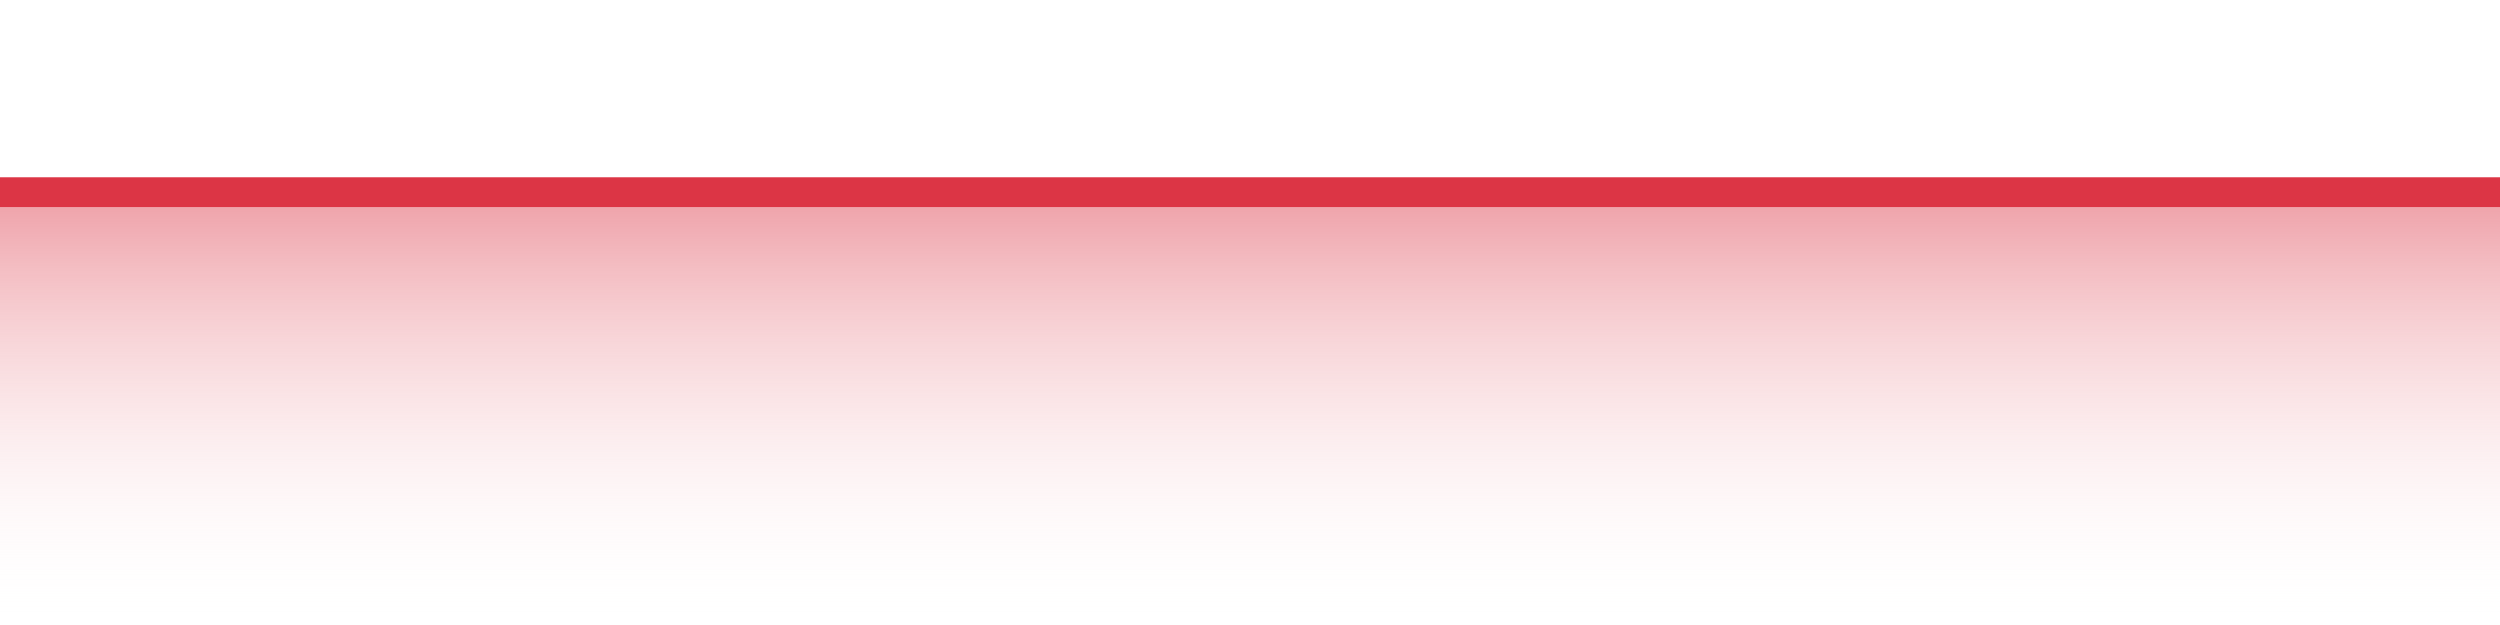 <?xml version="1.0" encoding="UTF-8"?>
<svg xmlns="http://www.w3.org/2000/svg" xmlns:xlink="http://www.w3.org/1999/xlink" width="168pt" height="42pt" viewBox="0 0 168 42" version="1.1">
<defs>
<linearGradient id="linear0" gradientUnits="userSpaceOnUse" x1="0" y1="42" x2="0" y2="0" >
<stop offset="0" style="stop-color:rgb(100%,100%,100%);stop-opacity:0;"/>
<stop offset="1" style="stop-color:rgb(86.275%,20.784%,27.059%);stop-opacity:1;"/>
</linearGradient>
</defs>
<g id="surface846">
<path style=" stroke:none;fill-rule:nonzero;fill:url(#linear0);" d="M 0 12.914 C 1.121 12.914 4.48 12.914 5.602 12.914 C 6.719 12.914 10.078 12.914 11.199 12.914 C 12.32 12.914 15.68 12.914 16.801 12.914 C 17.922 12.914 21.281 12.914 22.398 12.914 C 23.52 12.914 26.879 12.914 28 12.914 C 29.121 12.914 32.48 12.914 33.602 12.914 C 34.719 12.914 38.078 12.914 39.199 12.914 C 40.32 12.914 43.68 12.914 44.801 12.914 C 45.922 12.914 49.281 12.914 50.398 12.914 C 51.52 12.914 54.879 12.914 56 12.914 C 57.121 12.914 60.48 12.914 61.602 12.914 C 62.719 12.914 66.078 12.914 67.199 12.914 C 68.32 12.914 71.68 12.914 72.801 12.914 C 73.922 12.914 77.281 12.914 78.398 12.914 C 79.52 12.914 82.879 12.914 84 12.914 C 85.121 12.914 88.48 12.914 89.602 12.914 C 90.719 12.914 94.078 12.914 95.199 12.914 C 96.32 12.914 99.68 12.914 100.801 12.914 C 101.922 12.914 105.281 12.914 106.398 12.914 C 107.52 12.914 110.879 12.914 112 12.914 C 113.121 12.914 116.48 12.914 117.602 12.914 C 118.719 12.914 122.078 12.914 123.199 12.914 C 124.32 12.914 127.68 12.914 128.801 12.914 C 129.922 12.914 133.281 12.914 134.398 12.914 C 135.52 12.914 138.879 12.914 140 12.914 C 141.121 12.914 144.48 12.914 145.602 12.914 C 146.719 12.914 150.078 12.914 151.199 12.914 C 152.32 12.914 155.68 12.914 156.801 12.914 C 157.922 12.914 161.281 12.914 162.398 12.914 C 163.52 12.914 166.879 12.914 168 12.914 L 168 42 L 0 42 Z M 0 12.914 "/>
<path style="fill:none;stroke-width:2;stroke-linecap:butt;stroke-linejoin:miter;stroke:rgb(86.275%,20.784%,27.059%);stroke-opacity:1;stroke-miterlimit:10;" d="M 0 12.914 C 1.121 12.914 4.48 12.914 5.602 12.914 C 6.719 12.914 10.078 12.914 11.199 12.914 C 12.32 12.914 15.68 12.914 16.801 12.914 C 17.922 12.914 21.281 12.914 22.398 12.914 C 23.52 12.914 26.879 12.914 28 12.914 C 29.121 12.914 32.48 12.914 33.602 12.914 C 34.719 12.914 38.078 12.914 39.199 12.914 C 40.32 12.914 43.68 12.914 44.801 12.914 C 45.922 12.914 49.281 12.914 50.398 12.914 C 51.52 12.914 54.879 12.914 56 12.914 C 57.121 12.914 60.48 12.914 61.602 12.914 C 62.719 12.914 66.078 12.914 67.199 12.914 C 68.32 12.914 71.68 12.914 72.801 12.914 C 73.922 12.914 77.281 12.914 78.398 12.914 C 79.52 12.914 82.879 12.914 84 12.914 C 85.121 12.914 88.48 12.914 89.602 12.914 C 90.719 12.914 94.078 12.914 95.199 12.914 C 96.32 12.914 99.68 12.914 100.801 12.914 C 101.922 12.914 105.281 12.914 106.398 12.914 C 107.52 12.914 110.879 12.914 112 12.914 C 113.121 12.914 116.48 12.914 117.602 12.914 C 118.719 12.914 122.078 12.914 123.199 12.914 C 124.32 12.914 127.68 12.914 128.801 12.914 C 129.922 12.914 133.281 12.914 134.398 12.914 C 135.52 12.914 138.879 12.914 140 12.914 C 141.121 12.914 144.48 12.914 145.602 12.914 C 146.719 12.914 150.078 12.914 151.199 12.914 C 152.32 12.914 155.68 12.914 156.801 12.914 C 157.922 12.914 161.281 12.914 162.398 12.914 C 163.52 12.914 166.879 12.914 168 12.914 "/>
</g>
</svg>
